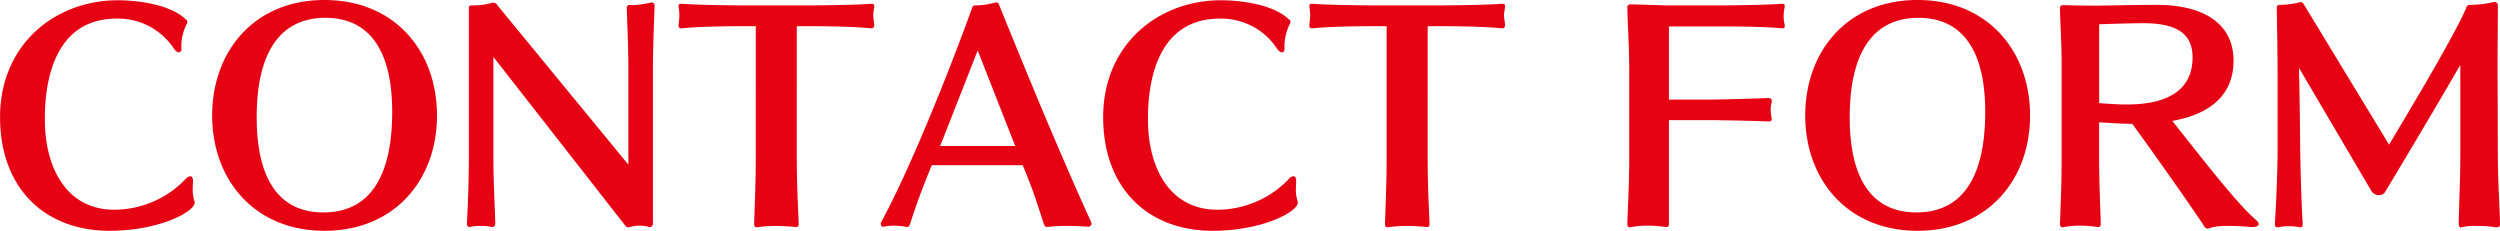 <svg xmlns="http://www.w3.org/2000/svg" width="277.86" height="25.65" viewBox="0 0 277.86 25.65"><path d="M-117.795-1.56a4.05,4.05,0,0,1-.18-1.38c0-.27.03-.54.03-.78v-.06c0-.36-.12-.51-.3-.51a.717.717,0,0,0-.51.3A11.02,11.02,0,0,1-126.7-.57c-5.31,0-7.71-4.68-7.71-10.02,0-2.22.12-11.22,7.98-11.22a7.415,7.415,0,0,1,6.36,3.33c.18.27.39.42.54.42.18,0,.3-.15.3-.39a5.516,5.516,0,0,1,.57-2.73.691.691,0,0,0,.09-.27.379.379,0,0,0-.21-.3c-1.62-1.59-5.19-2.1-7.53-2.1-6.93,0-13.08,4.89-13.08,12.99,0,7.86,4.92,12.63,12.18,12.63,5.55,0,9.45-2.13,9.45-3.12A.586.586,0,0,0-117.795-1.56Zm26.97-9.48c0-7.11-4.65-12.84-12.51-12.84-7.83,0-12.48,5.73-12.48,12.84,0,7.08,4.65,12.81,12.48,12.81C-95.475,1.77-90.825-3.96-90.825-11.04ZM-103.455-.27c-5.1,0-7.41-3.96-7.41-10.56,0-8.58,3.63-11.07,7.62-11.07,5.1,0,7.44,3.9,7.44,10.44C-95.8-6.42-97.035-.27-103.455-.27Zm36.81-22.98v-.03a.327.327,0,0,0-.3-.33h-.03a12.9,12.9,0,0,1-2.01.3,1.585,1.585,0,0,1-.39-.03h-.06a.323.323,0,0,0-.3.33c.06,1.98.18,4.2.18,6.9V-5.58l-14.52-17.67a.6.6,0,0,0-.48-.33h-.09a7.766,7.766,0,0,1-2.1.3h-.27c-.27,0-.27.21-.27.39v16.5c0,2.91-.12,5.31-.21,7.41v.03a.3.3,0,0,0,.27.3h.06a4.383,4.383,0,0,1,1.17-.12,5.128,5.128,0,0,1,1.26.12h.03a.361.361,0,0,0,.36-.33c-.06-2.25-.21-4.5-.21-7.41V-17.55l14.61,18.69c.12.18.21.24.36.24a2.215,2.215,0,0,0,.36-.06,2.966,2.966,0,0,1,.9-.12,3.76,3.76,0,0,1,.96.12.38.38,0,0,0,.18.03c.33,0,.36-.27.36-.48V-16.11C-66.825-18.81-66.7-21.24-66.645-23.25Zm24.42,2.13c-.06-.57-.12-.84-.12-1.08s.06-.45.12-.93v-.06c0-.21-.12-.27-.33-.27h-.09c-1.26.12-5.16.18-7.2.18h-6.51c-2.07,0-5.97-.06-7.2-.18h-.12c-.21,0-.3.06-.3.27v.06a7.651,7.651,0,0,1,.09.93c0,.24-.03.51-.09,1.08v.09a.269.269,0,0,0,.3.3h.06c1.56-.18,4.77-.24,6.66-.24h1.56V-6.42c0,2.91-.12,5.4-.18,7.41,0,.18.03.39.27.39h.09a13.21,13.21,0,0,1,2.04-.15c.78,0,1.59.06,2.22.12h.06c.24,0,.27-.18.27-.36-.09-2.28-.21-4.5-.21-7.35V-20.97h1.59c1.86,0,5.1.06,6.66.24h.06C-42.315-20.73-42.225-20.88-42.225-21.12ZM-18.1.84c-3.45-7.5-7.89-18.33-10.26-24.21-.06-.12-.09-.24-.27-.24h-.12a8.15,8.15,0,0,1-2.28.33c-.21,0-.24.12-.3.21C-33.765-16.29-38.2-5.16-41.475.84a.18.18,0,0,0-.03.12c0,.18.09.36.24.36h.06a5.775,5.775,0,0,1,1.14-.12,7.56,7.56,0,0,1,1.44.15h.06c.15,0,.21-.12.3-.27.75-2.34,1.2-3.57,2.43-6.6h10.11c1.29,3.15,1.41,3.69,2.37,6.6.06.12.12.27.33.27a17.752,17.752,0,0,1,2.28-.12c.69,0,1.44.03,2.28.09a.371.371,0,0,0,.39-.36C-18.075.9-18.1.87-18.1.84Zm-8.46-8.49H-34.9l4.17-10.62ZM4.815-1.56a4.05,4.05,0,0,1-.18-1.38c0-.27.03-.54.03-.78v-.06c0-.36-.12-.51-.3-.51a.717.717,0,0,0-.51.3A11.02,11.02,0,0,1-4.095-.57c-5.31,0-7.71-4.68-7.71-10.02,0-2.22.12-11.22,7.98-11.22a7.415,7.415,0,0,1,6.36,3.33c.18.27.39.42.54.42.18,0,.3-.15.3-.39a5.516,5.516,0,0,1,.57-2.73.691.691,0,0,0,.09-.27.379.379,0,0,0-.21-.3c-1.62-1.59-5.19-2.1-7.53-2.1-6.93,0-13.08,4.89-13.08,12.99,0,7.86,4.92,12.63,12.18,12.63,5.55,0,9.45-2.13,9.45-3.12A.586.586,0,0,0,4.815-1.56Zm23.07-19.56c-.06-.57-.12-.84-.12-1.08s.06-.45.12-.93v-.06c0-.21-.12-.27-.33-.27h-.09c-1.26.12-5.16.18-7.2.18h-6.51c-2.07,0-5.97-.06-7.2-.18h-.12c-.21,0-.3.06-.3.27v.06a7.651,7.651,0,0,1,.09.93c0,.24-.03.51-.09,1.08v.09a.269.269,0,0,0,.3.3H6.5c1.56-.18,4.77-.24,6.66-.24h1.56V-6.42c0,2.91-.12,5.4-.18,7.41,0,.18.03.39.27.39h.09a13.21,13.21,0,0,1,2.04-.15c.78,0,1.59.06,2.22.12h.06c.24,0,.27-.18.27-.36-.09-2.28-.21-4.5-.21-7.35V-20.97h1.59c1.86,0,5.1.06,6.66.24h.06C27.8-20.73,27.885-20.88,27.885-21.12Zm31.08,0a3.937,3.937,0,0,1-.12-.93,5.091,5.091,0,0,1,.12-1.05v-.12c0-.18-.09-.24-.3-.24h-.09c-1.26.12-5.16.18-7.23.18h-5.43l-4.11-.12a.322.322,0,0,0-.33.36c.03,1.86.21,4.32.21,6.99v9.72c0,2.85-.15,5.28-.21,7.32,0,.15.03.39.24.39h.09A8.986,8.986,0,0,1,43.7,1.2a14.919,14.919,0,0,1,2.07.15h.06c.24,0,.27-.18.27-.36V-10.53h4.2c1.41,0,5.64.09,6.84.15h.06c.18,0,.33-.09.33-.24v-.09a3.658,3.658,0,0,1-.12-.96,3.9,3.9,0,0,1,.12-.93v-.09c0-.18-.18-.3-.39-.3-1.2.06-5.19.18-6.84.18H46.1v-8.13h5.85c1.89,0,5.13.03,6.69.21h.06a.239.239,0,0,0,.27-.27Zm27.27,10.08c0-7.11-4.65-12.84-12.51-12.84-7.83,0-12.48,5.73-12.48,12.84,0,7.08,4.65,12.81,12.48,12.81C81.585,1.77,86.235-3.96,86.235-11.04ZM73.6-.27c-5.1,0-7.41-3.96-7.41-10.56,0-8.58,3.63-11.07,7.62-11.07,5.1,0,7.44,3.9,7.44,10.44C81.255-6.42,80.025-.27,73.6-.27Zm37.68.78c-2.22-1.89-7.2-8.43-9.24-10.95,2.67-.48,6.81-1.86,6.81-6.72,0-3.57-2.61-6.18-8.58-6.18-2.58,0-5.94.09-6.66.09-1.59,0-3.69-.06-3.69-.06a.324.324,0,0,0-.36.33c.03,1.89.18,3.75.18,6.18V-6.39c0,2.88-.09,4.86-.18,7.38,0,.15.03.39.27.39h.09a8.6,8.6,0,0,1,1.83-.18,14.386,14.386,0,0,1,2.01.15h.06c.24,0,.27-.21.27-.36-.06-2.43-.18-4.5-.18-7.41v-3.87s1.74.12,2.64.15c.21,0,.87.03,1.05.03,2.49,3.42,6.39,8.94,8.01,11.4a.434.434,0,0,0,.36.24c.21,0,.42-.15.66-.18a9.115,9.115,0,0,1,1.71-.12c.66,0,1.44.03,2.4.12h.18c.45,0,.72-.12.72-.33C111.645.9,111.525.72,111.285.51ZM97.035-12.27h-.6c-1.11-.03-2.52-.15-2.52-.15v-8.76s3.12-.12,4.92-.12c4.14,0,5.46,1.47,5.46,3.81C104.295-13.95,101.625-12.27,97.035-12.27Zm41.43,13.35c-.03-2.1-.24-4.77-.24-7.68l-.03-9.3v-1.23c0-1.89.03-3.57.03-5.16v-.96a.378.378,0,0,0-.39-.42,1.3,1.3,0,0,1-.15.03,11.3,11.3,0,0,1-2.49.3c-.45,0-.45.24-.54.48-1.59,3.57-6.99,12.48-8.52,15.06l-9.42-15.51c-.12-.18-.18-.33-.39-.33a.381.381,0,0,0-.18.03,10.8,10.8,0,0,1-1.92.27h-.24c-.33,0-.33.21-.33.42.03,1.83.09,5.28.09,6.99v9.24c0,1.2-.15,5.61-.3,7.59v.12c0,.27.09.36.27.36h.15a4.83,4.83,0,0,1,1.11-.12,6.084,6.084,0,0,1,1.23.12h.09c.15,0,.24-.06.24-.42-.12-1.89-.21-4.71-.27-7.68,0,0-.06-7.11-.15-9.63l8.1,13.77a1,1,0,0,0,.81.39.767.767,0,0,0,.69-.39c3.18-5.28,7.14-11.97,8.34-14.1V-6.57c0,2.76-.12,4.41-.18,7.56,0,.15.06.42.24.42a.1.1,0,0,1,.06-.03,6.547,6.547,0,0,1,1.68-.15,13.877,13.877,0,0,1,2.13.15h.12C138.315,1.38,138.465,1.29,138.465,1.08Z" transform="translate(139.395 23.88)" fill="#e60113"/></svg>